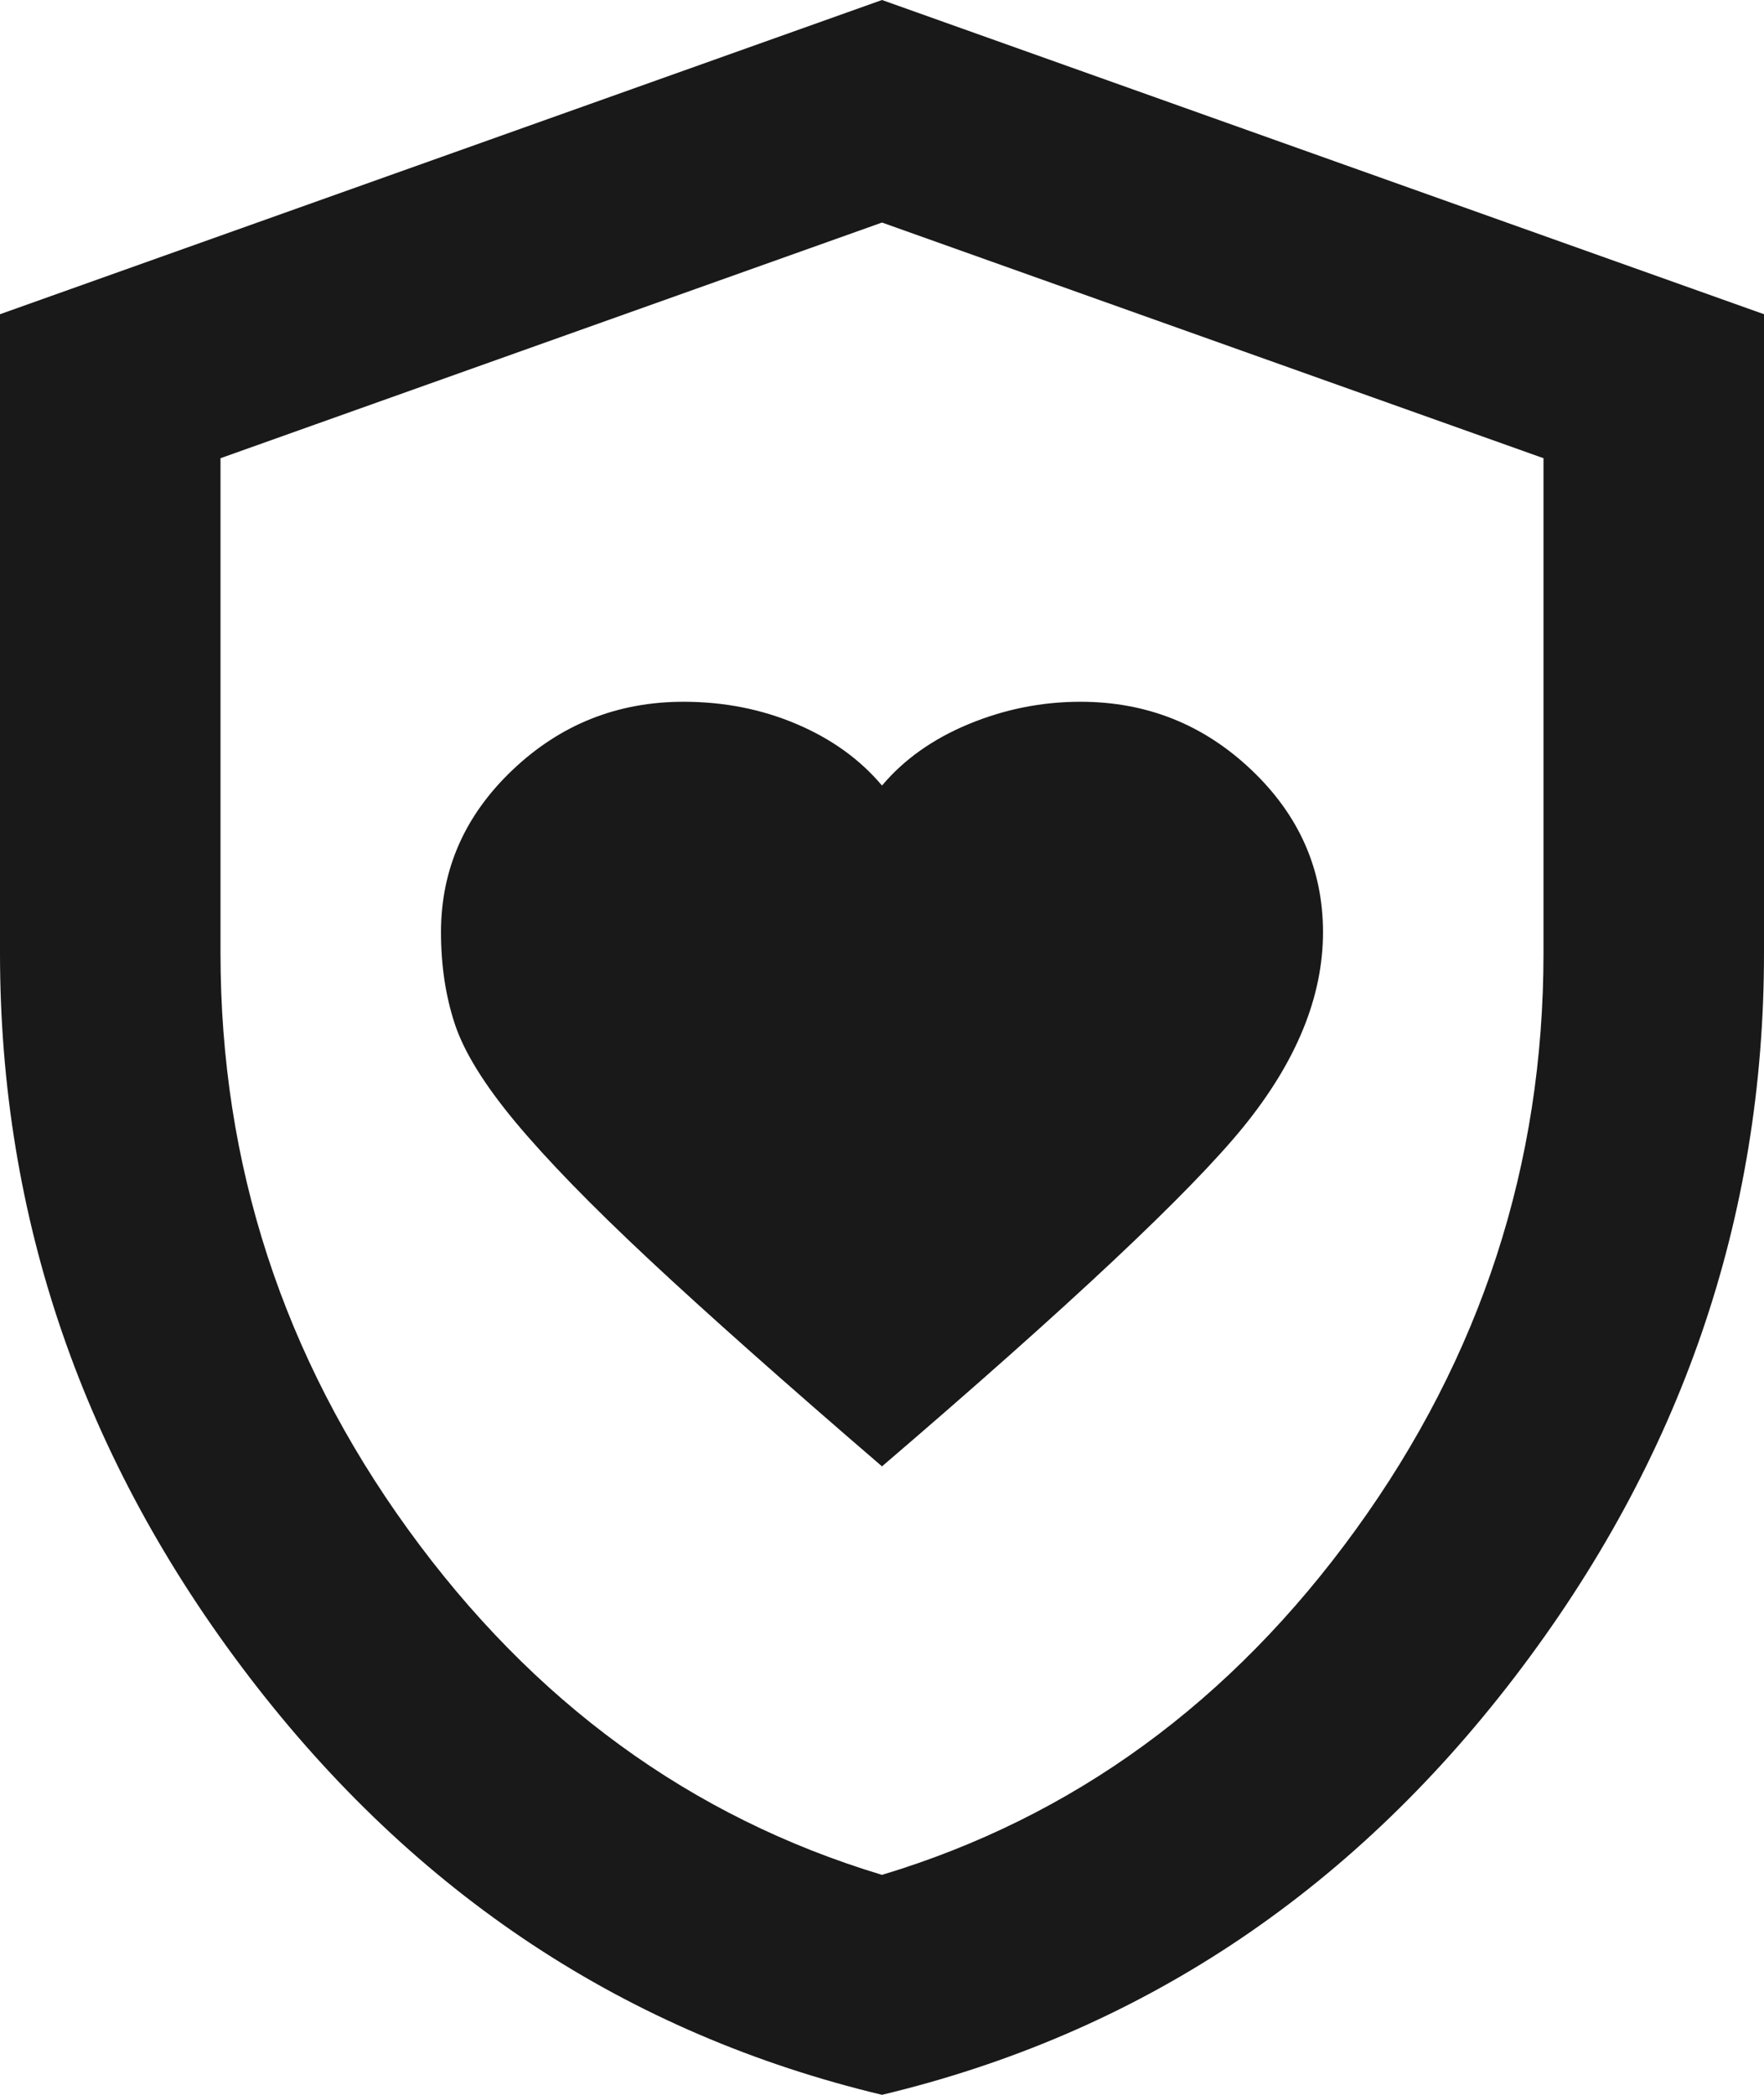 <svg width="32" height="38" viewBox="0 0 32 38" fill="none" xmlns="http://www.w3.org/2000/svg">
<path d="M16 26.6C19.4 23.687 21.583 21.636 22.55 20.449C23.517 19.261 24 18.082 24 16.91C24 15.77 23.567 14.788 22.7 13.965C21.833 13.142 20.8 12.73 19.6 12.73C18.9 12.73 18.225 12.865 17.575 13.134C16.925 13.403 16.4 13.775 16 14.25C15.6 13.775 15.083 13.403 14.45 13.134C13.817 12.865 13.133 12.73 12.4 12.73C11.2 12.73 10.167 13.142 9.3 13.965C8.433 14.788 8 15.77 8 16.91C8 17.512 8.083 18.066 8.25 18.573C8.417 19.079 8.783 19.673 9.35 20.354C9.917 21.035 10.725 21.866 11.775 22.848C12.825 23.829 14.233 25.08 16 26.6ZM16 38C11.367 36.892 7.542 34.366 4.525 30.424C1.508 26.481 0 22.103 0 17.29V5.7L16 0L32 5.7V17.29C32 22.103 30.492 26.481 27.475 30.424C24.458 34.366 20.633 36.892 16 38ZM16 34.01C19.467 32.965 22.333 30.875 24.6 27.74C26.867 24.605 28 21.122 28 17.29V8.312L16 4.037L4 8.312V17.29C4 21.122 5.133 24.605 7.4 27.74C9.667 30.875 12.533 32.965 16 34.01Z" fill="#191919"/>
</svg>
